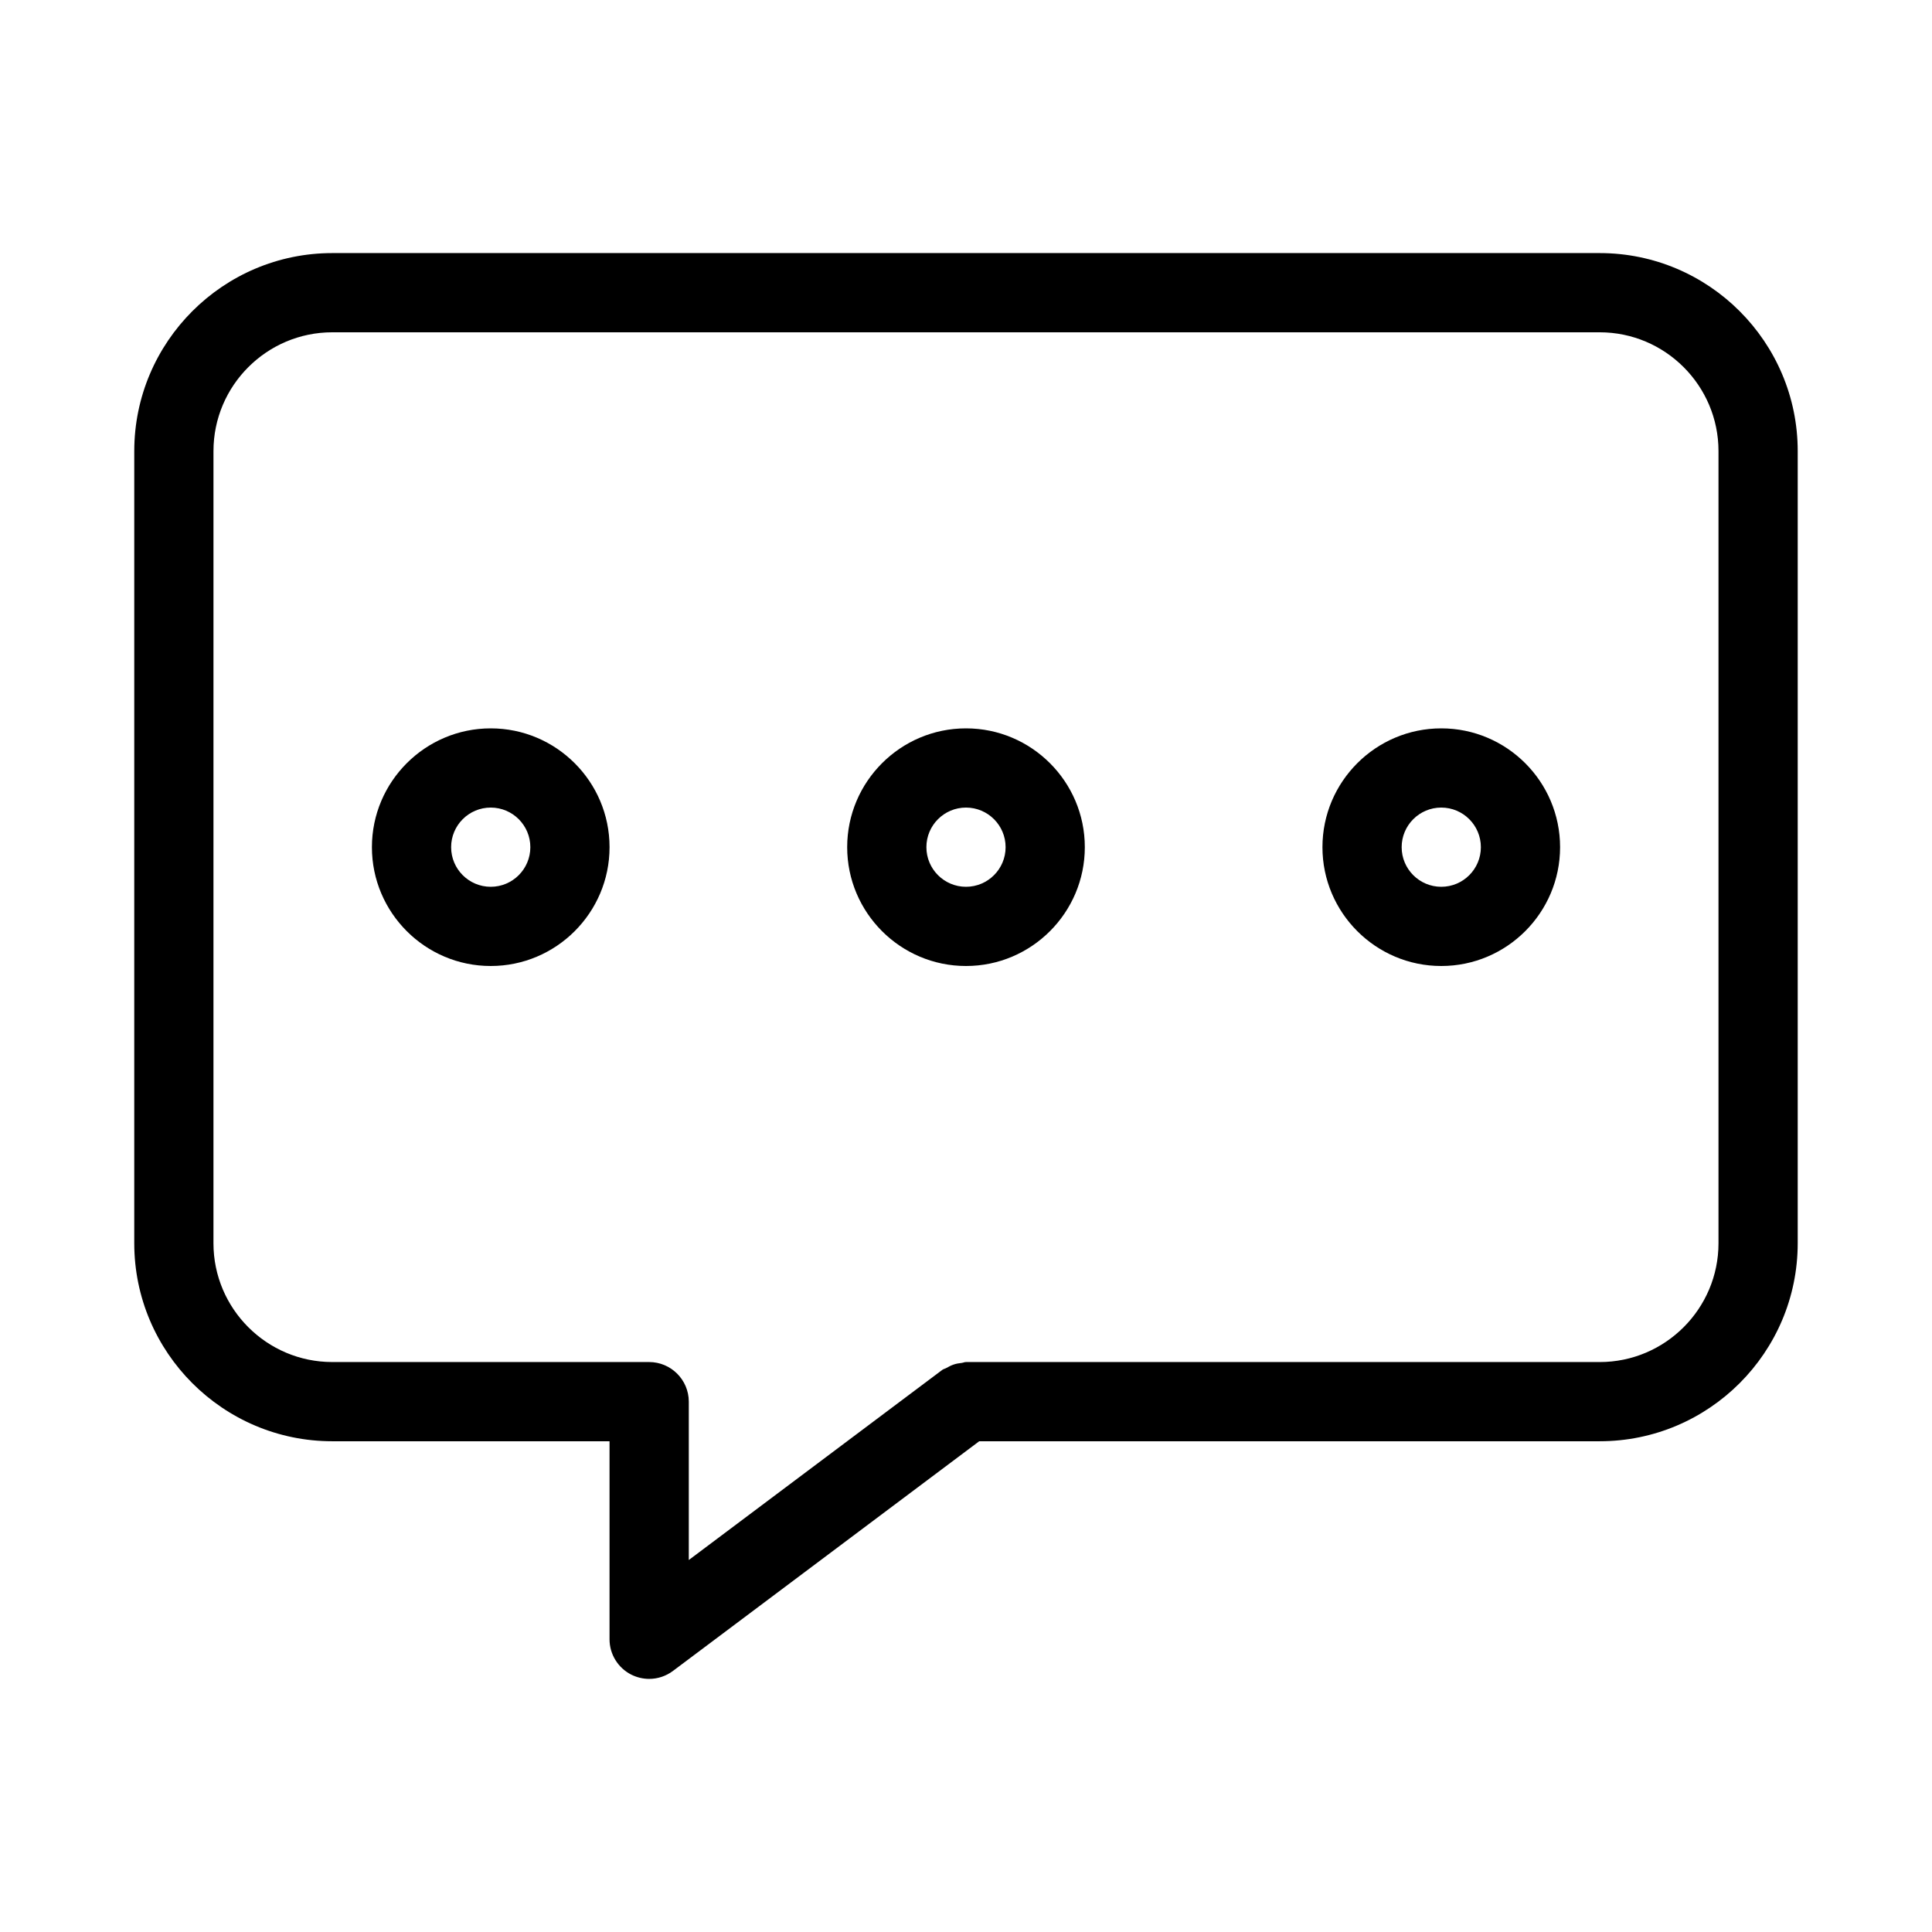 <?xml version="1.0" encoding="UTF-8"?>
<!-- The Best Svg Icon site in the world: iconSvg.co, Visit us! https://iconsvg.co -->
<svg fill="#000000" width="800px" height="800px" version="1.1" viewBox="144 144 512 512" xmlns="http://www.w3.org/2000/svg">
 <g>
  <path d="m179.58 473.47c0 28.945 23.555 52.477 52.48 52.477h73.473v52.48c0 3.969 2.246 7.598 5.793 9.383 1.492 0.738 3.106 1.113 4.703 1.113 2.227 0 4.449-0.715 6.297-2.098l81.176-60.879h164.43c28.926 0 52.48-23.531 52.48-52.48v-209.92c0-28.926-23.551-52.477-52.48-52.477h-335.87c-28.926 0-52.48 23.551-52.48 52.48zm20.992-209.92c0-17.359 14.129-31.488 31.488-31.488h335.87c17.359 0 31.488 14.129 31.488 31.488v209.92c0 17.359-14.129 31.488-31.488 31.488h-167.94c-0.398 0-0.754 0.188-1.133 0.23-0.734 0.082-1.449 0.188-2.164 0.441-0.672 0.23-1.258 0.547-1.867 0.883-0.355 0.211-0.777 0.273-1.113 0.523l-67.176 50.383v-41.984c-0.016-5.777-4.719-10.48-10.512-10.48h-83.969c-17.359 0-31.488-14.129-31.488-31.488z"/>
  <path d="m274.05 400c17.359 0 31.488-14.129 31.488-31.488 0-17.363-14.129-31.488-31.488-31.488s-31.488 14.129-31.488 31.488 14.129 31.488 31.488 31.488zm0-41.984c5.793 0 10.496 4.703 10.496 10.496s-4.703 10.496-10.496 10.496-10.496-4.703-10.496-10.496c0-5.797 4.703-10.496 10.496-10.496z"/>
  <path d="m400 400c17.359 0 31.488-14.129 31.488-31.488 0-17.363-14.129-31.488-31.488-31.488s-31.488 14.129-31.488 31.488 14.125 31.488 31.488 31.488zm0-41.984c5.793 0 10.496 4.703 10.496 10.496s-4.703 10.496-10.496 10.496-10.496-4.703-10.496-10.496c0-5.797 4.699-10.496 10.496-10.496z"/>
  <path d="m525.95 400c17.359 0 31.488-14.129 31.488-31.488 0-17.363-14.125-31.488-31.488-31.488-17.359 0-31.488 14.129-31.488 31.488s14.129 31.488 31.488 31.488zm0-41.984c5.793 0 10.496 4.703 10.496 10.496s-4.699 10.496-10.496 10.496c-5.793 0-10.496-4.703-10.496-10.496 0-5.797 4.703-10.496 10.496-10.496z"/>
 </g>
</svg>